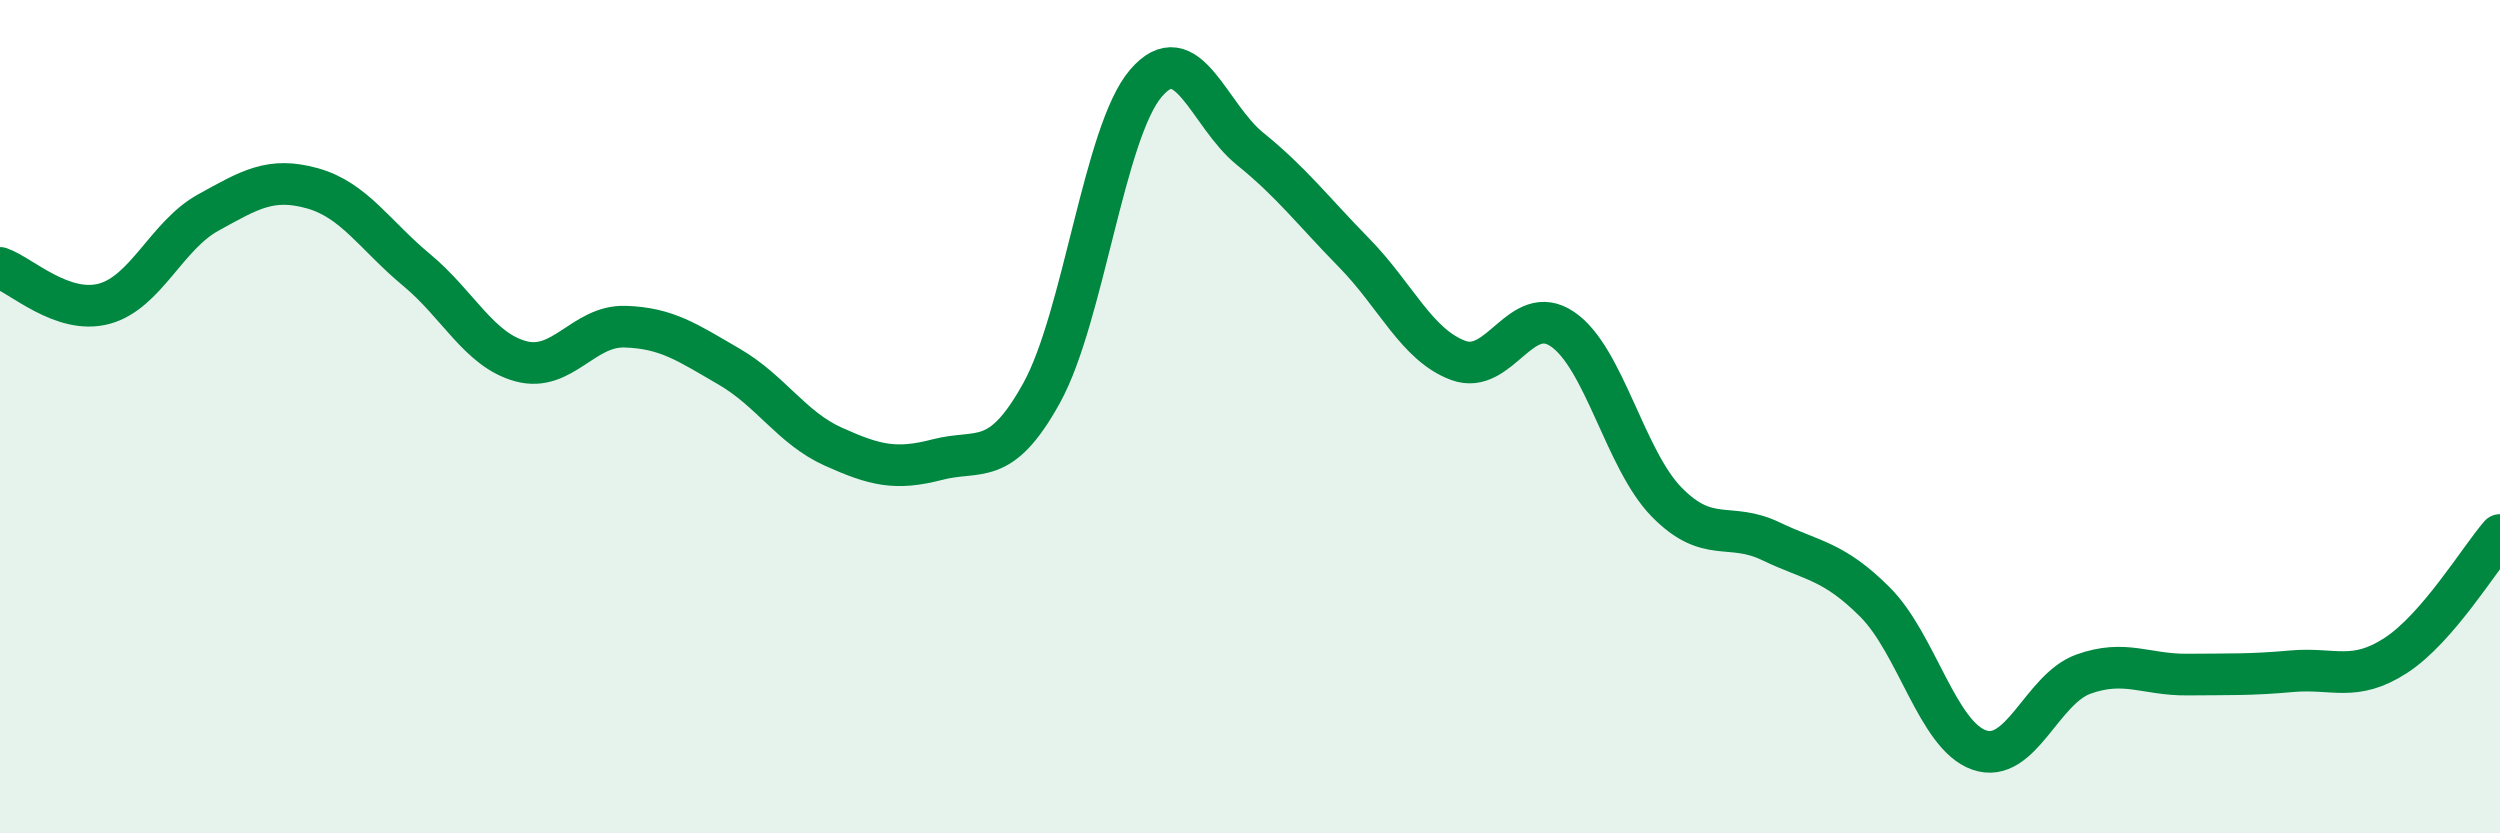 
    <svg width="60" height="20" viewBox="0 0 60 20" xmlns="http://www.w3.org/2000/svg">
      <path
        d="M 0,6.43 C 0.5,6.6 1.5,7.56 2.5,7.29 C 3.5,7.02 4,5.65 5,5.1 C 6,4.55 6.5,4.24 7.5,4.52 C 8.5,4.8 9,5.65 10,6.48 C 11,7.31 11.5,8.4 12.5,8.67 C 13.5,8.94 14,7.81 15,7.84 C 16,7.87 16.5,8.22 17.5,8.8 C 18.5,9.38 19,10.27 20,10.72 C 21,11.17 21.5,11.29 22.5,11.03 C 23.5,10.77 24,11.24 25,9.43 C 26,7.62 26.5,3.17 27.5,2 C 28.5,0.83 29,2.76 30,3.57 C 31,4.38 31.5,5.05 32.5,6.07 C 33.5,7.09 34,8.28 35,8.65 C 36,9.02 36.5,7.22 37.5,7.9 C 38.5,8.58 39,11.03 40,12.05 C 41,13.07 41.5,12.51 42.5,12.99 C 43.5,13.47 44,13.45 45,14.45 C 46,15.45 46.5,17.65 47.5,18 C 48.5,18.35 49,16.54 50,16.18 C 51,15.82 51.5,16.2 52.5,16.19 C 53.5,16.18 54,16.2 55,16.11 C 56,16.02 56.5,16.38 57.5,15.73 C 58.5,15.08 59.5,13.42 60,12.84L60 20L0 20Z"
        fill="#008740"
        opacity="0.1"
        stroke-linecap="round"
        stroke-linejoin="round"
      />
      <path
        d="M 0,6.43 C 0.5,6.6 1.5,7.56 2.5,7.29 C 3.5,7.02 4,5.65 5,5.1 C 6,4.55 6.5,4.24 7.5,4.52 C 8.5,4.8 9,5.65 10,6.48 C 11,7.31 11.5,8.4 12.5,8.67 C 13.5,8.94 14,7.81 15,7.84 C 16,7.87 16.5,8.22 17.5,8.8 C 18.5,9.38 19,10.27 20,10.72 C 21,11.17 21.5,11.29 22.5,11.03 C 23.5,10.77 24,11.24 25,9.43 C 26,7.62 26.5,3.17 27.5,2 C 28.5,0.83 29,2.76 30,3.57 C 31,4.38 31.5,5.05 32.5,6.07 C 33.5,7.09 34,8.28 35,8.65 C 36,9.02 36.5,7.22 37.5,7.9 C 38.5,8.58 39,11.03 40,12.05 C 41,13.07 41.5,12.51 42.5,12.99 C 43.5,13.47 44,13.45 45,14.45 C 46,15.45 46.5,17.65 47.5,18 C 48.5,18.35 49,16.54 50,16.18 C 51,15.82 51.5,16.2 52.5,16.19 C 53.5,16.18 54,16.2 55,16.11 C 56,16.02 56.5,16.38 57.5,15.73 C 58.5,15.08 59.5,13.42 60,12.84"
        stroke="#008740"
        stroke-width="1"
        fill="none"
        stroke-linecap="round"
        stroke-linejoin="round"
      />
    </svg>
  